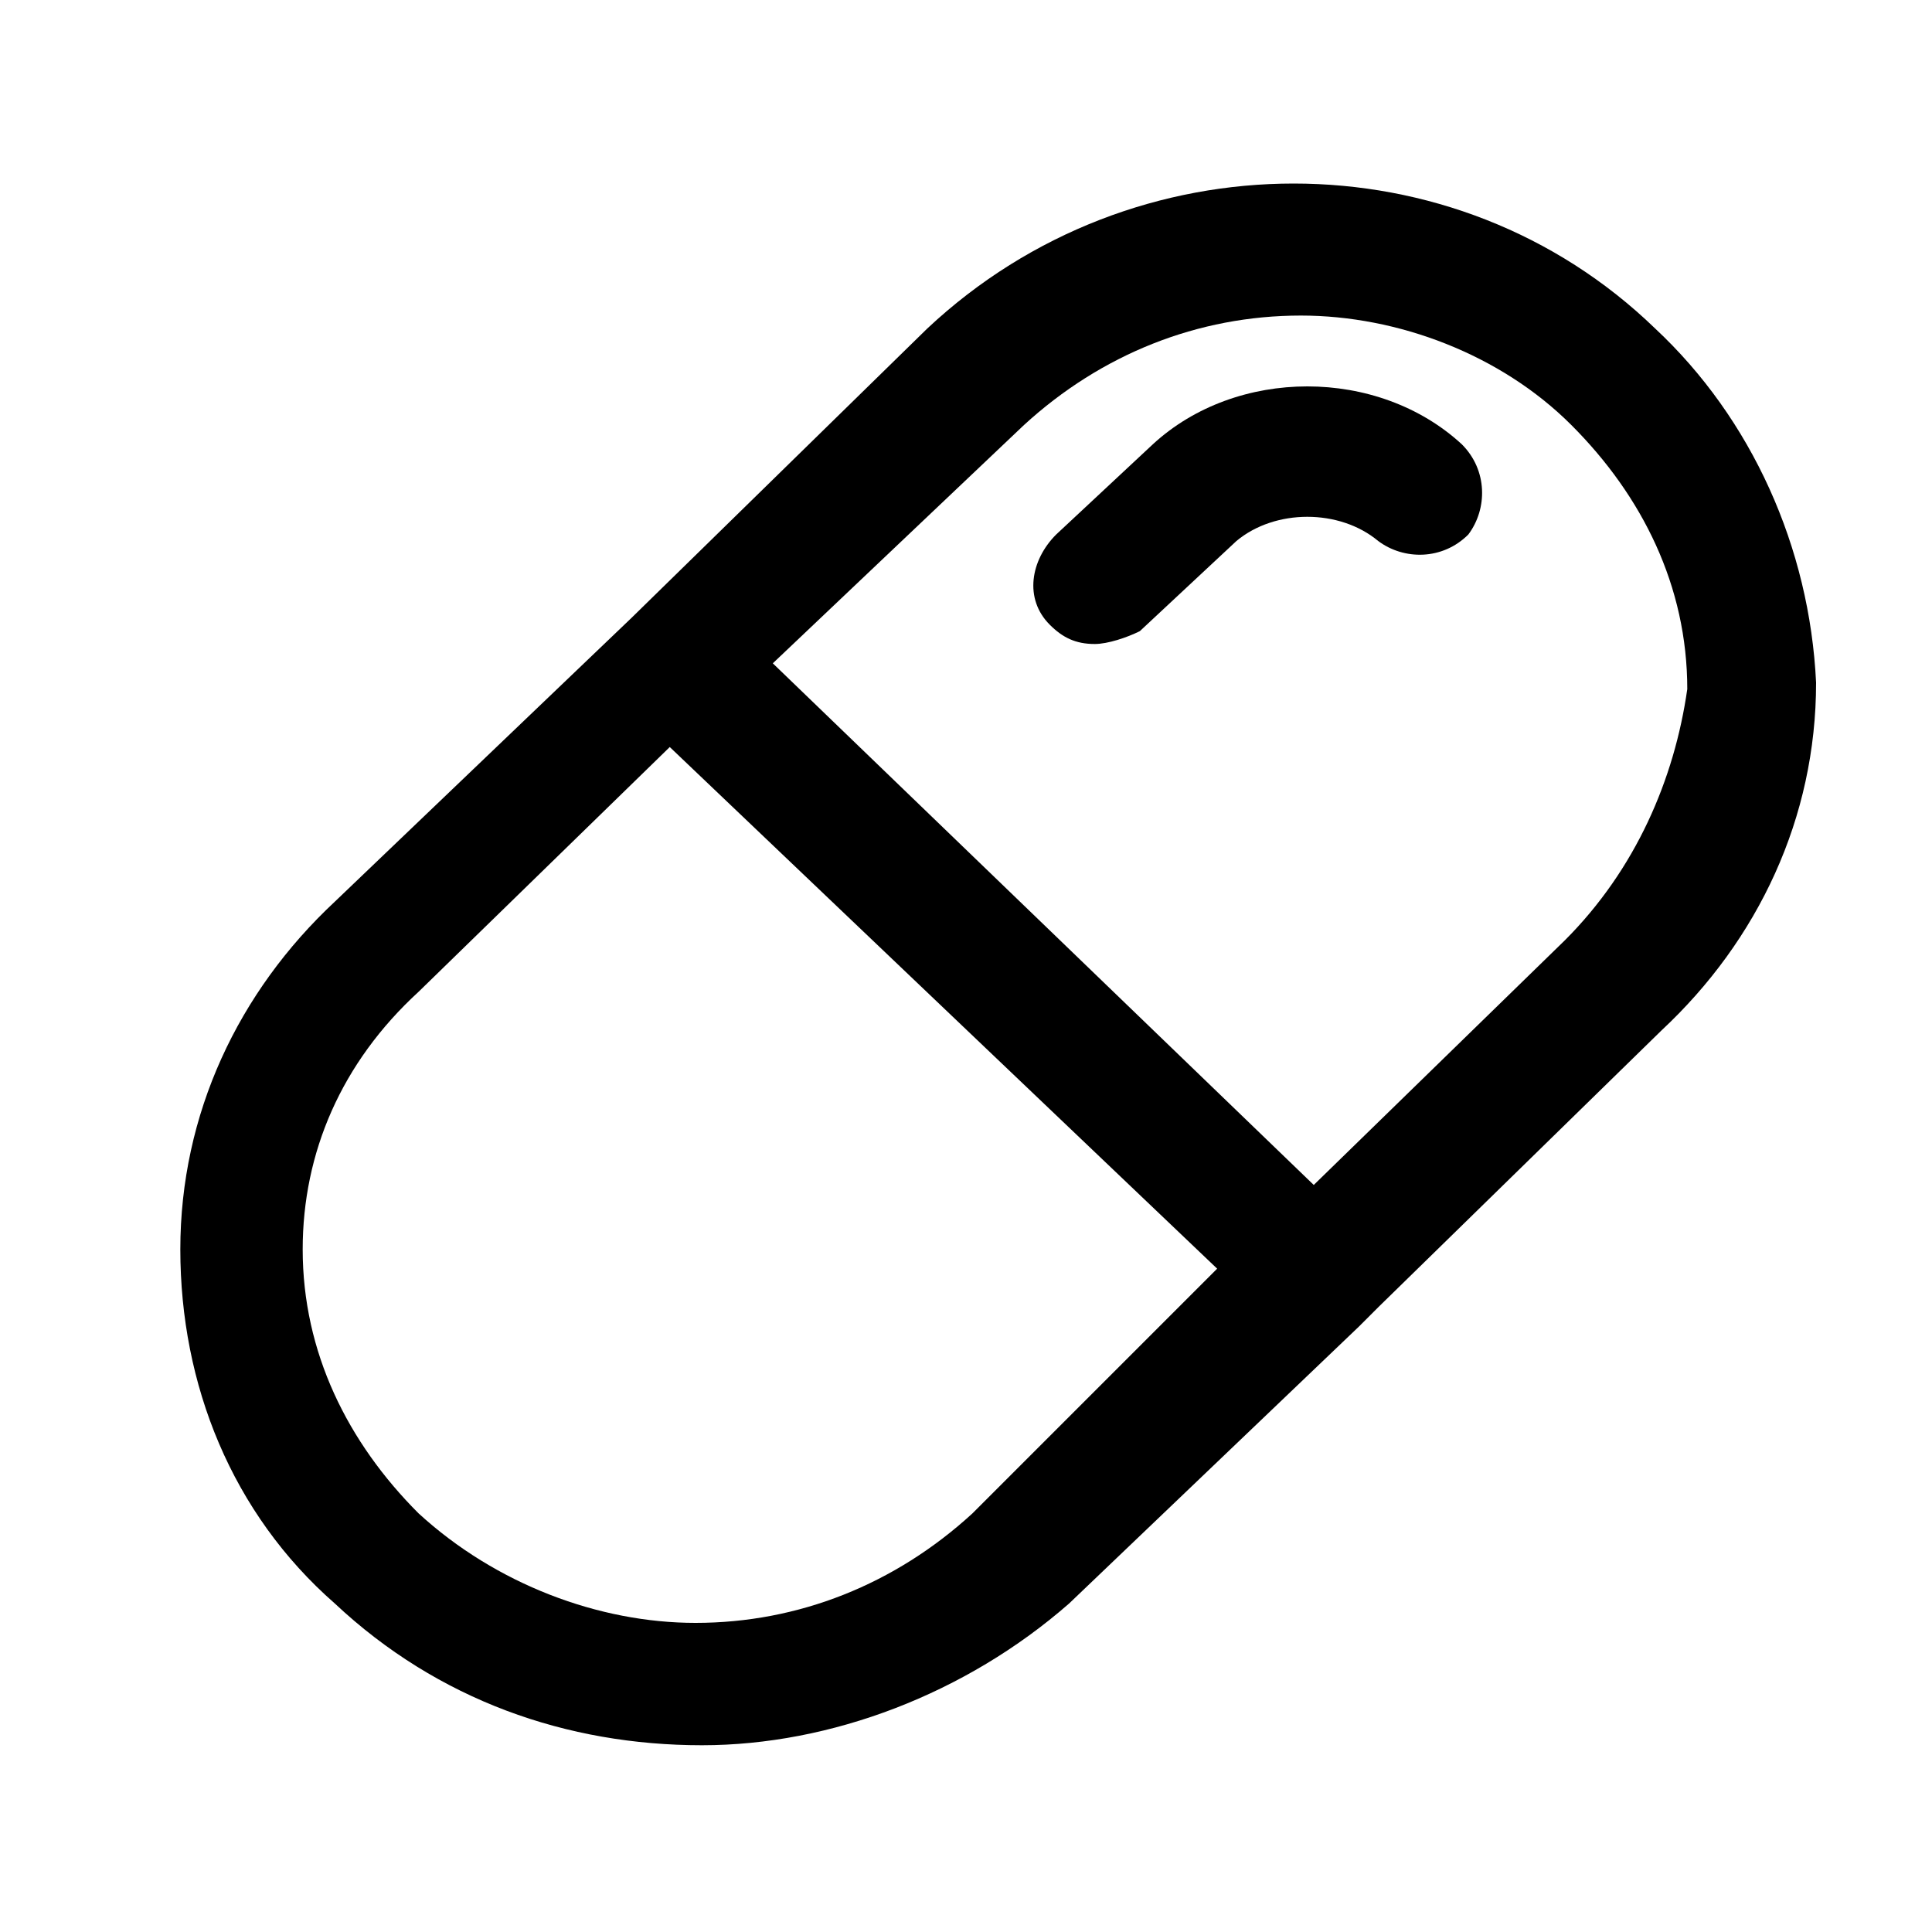 <?xml version="1.0" encoding="UTF-8"?> <svg xmlns="http://www.w3.org/2000/svg" viewBox="0 0 30 30"> <path d="m25.7 5.1c-3.1-3-8.1-3-11.3 0l-4.6 4.5-4.6 4.4c-1.5 1.4-2.4 3.3-2.4 5.4s.8 4.1 2.4 5.5c1.6 1.5 3.6 2.2 5.7 2.2 2 0 4.1-.8 5.7-2.2l4.5-4.3.3-.3 4.4-4.3c1.5-1.4 2.4-3.3 2.4-5.4-.1-2.1-1-4.1-2.5-5.5zm-10.6 18.4c-1.2 1.1-2.7 1.7-4.3 1.7-1.5 0-3.1-.6-4.3-1.7-1.1-1.1-1.8-2.5-1.8-4.1 0-1.5.6-2.9 1.8-4l3.9-3.8 8.5 8.1zm9.2-8.9-3.9 3.8-8.4-8.1 3.9-3.7c1.2-1.1 2.7-1.7 4.3-1.7 1.5 0 3.1.6 4.2 1.7s1.8 2.5 1.8 4.1c-.2 1.4-.8 2.8-1.9 3.9z"></path> <path d="m17 10c-.3 0-.5-.1-.7-.3-.4-.4-.3-1 .1-1.4l1.5-1.4c1.3-1.2 3.5-1.2 4.8 0 .4.4.4 1 .1 1.4-.4.4-1 .4-1.4.1-.6-.5-1.6-.5-2.2 0l-1.5 1.4c-.2.1-.5.2-.7.2z"></path> <path d="m21.3 20.3s-.1.1-.1.1c-.1.1-.1.1-.2.1z"></path> </svg> 